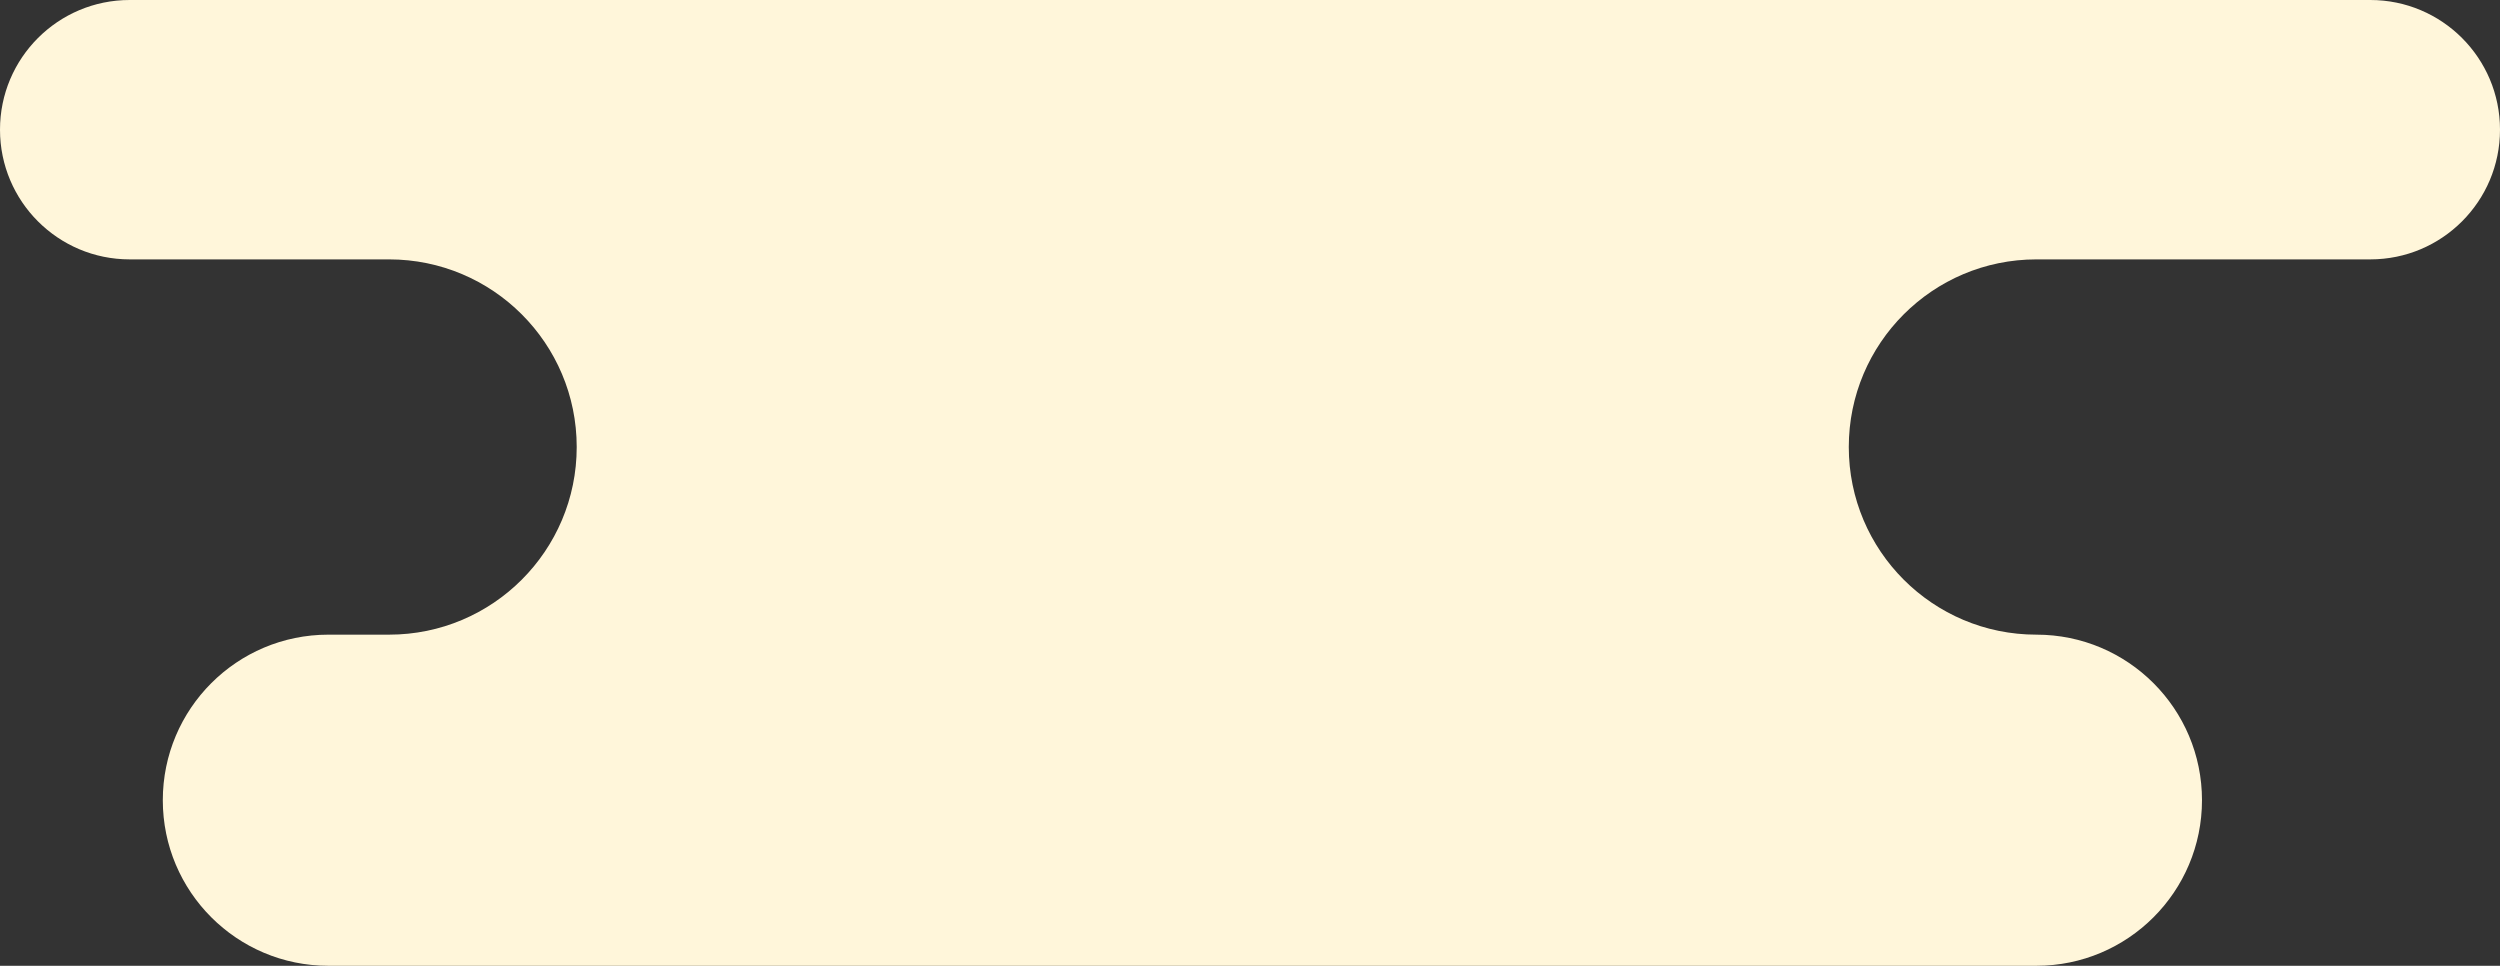 <svg width="906" height="350" viewBox="0 0 906 350" fill="none" xmlns="http://www.w3.org/2000/svg">
<rect x="0" y="0" width="906" height="350" fill="#333333" stroke="none"/>
<path fill-rule="evenodd" clip-rule="evenodd" d="M0 47C0 21.043 21.043 0 47 0H859C884.957 0 906 21.043 906 47C906 72.957 884.957 94 859 94H739V94.007C738.667 94.002 738.334 94 738 94C700.445 94 670 124.445 670 162C670 199.555 700.445 230 738 230C771.137 230 798 256.863 798 290C798 323.137 771.137 350 738 350H119C85.863 350 59 323.137 59 290C59 256.863 85.863 230 119 230H141C178.555 230 209 199.555 209 162C209 124.445 178.555 94 141 94H47C21.043 94 0 72.957 0 47ZM739 229.993V230H738C738.334 230 738.667 229.998 739 229.993Z" fill="#FFF6DA"/>
</svg>
